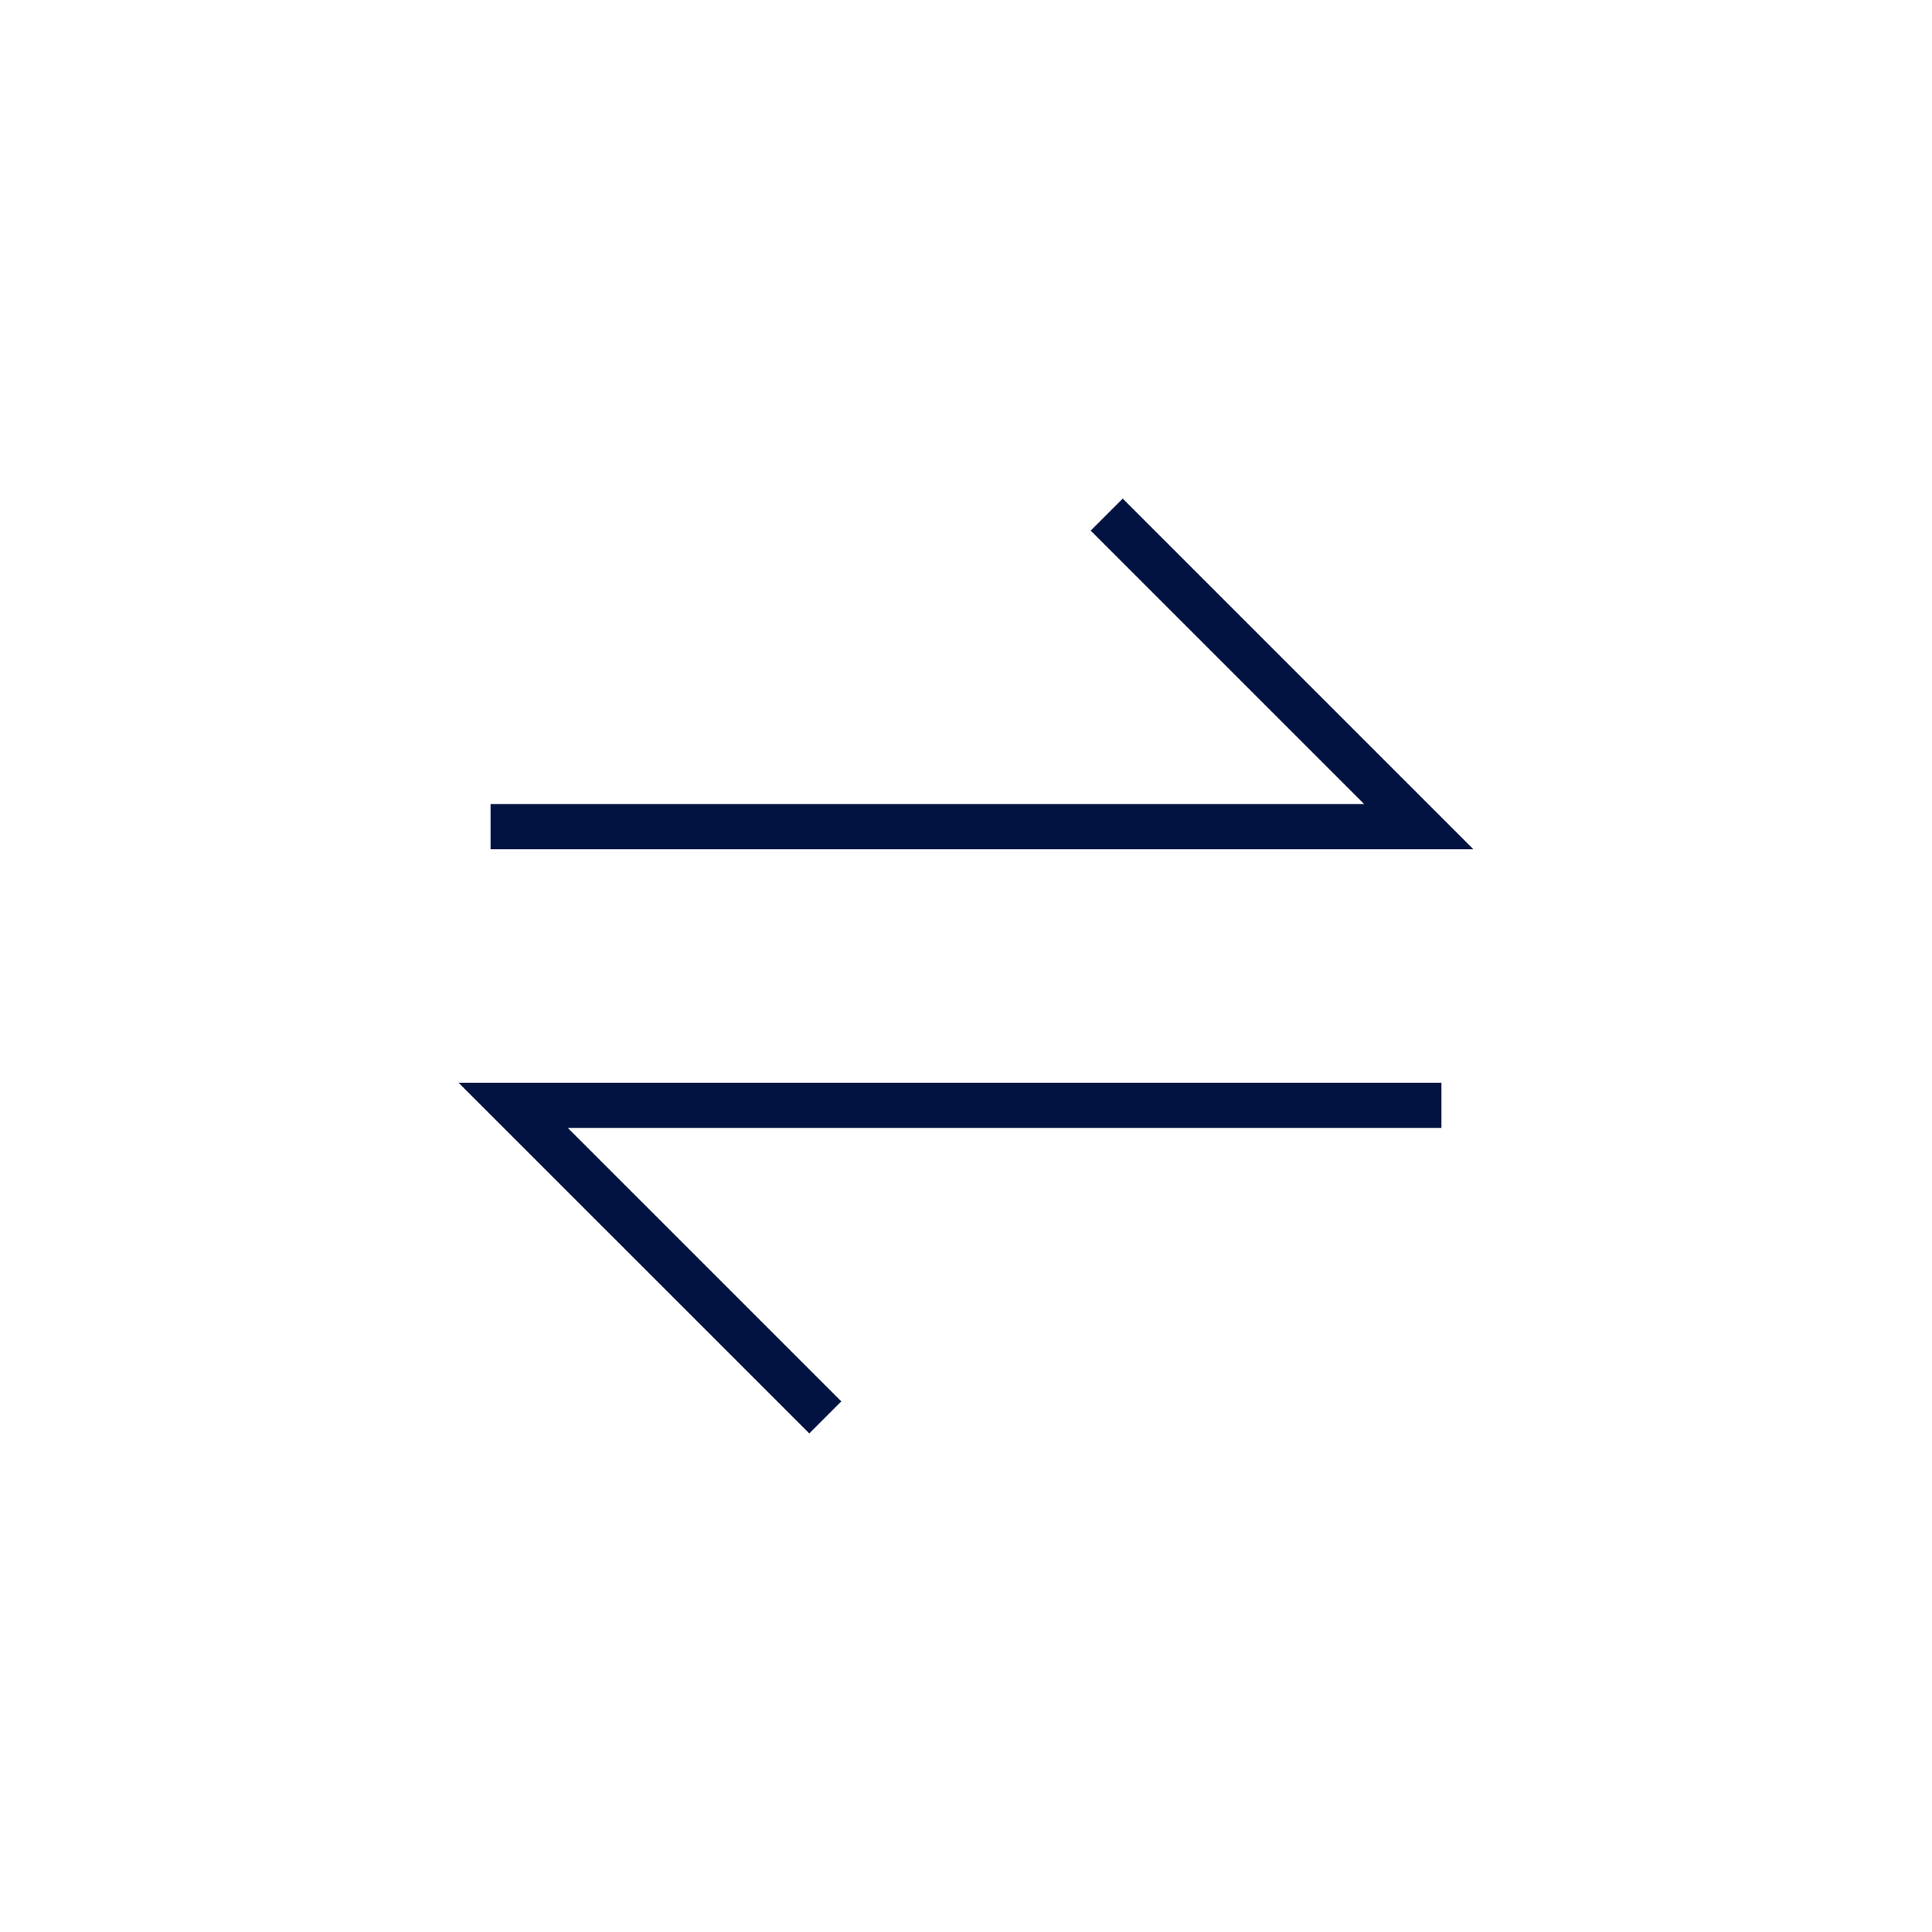 <svg width="64" height="64" viewBox="0 0 64 64" fill="none" xmlns="http://www.w3.org/2000/svg">
<path d="M17 27.385H47L37.192 17.577" stroke="#021342" stroke-width="1.5" stroke-miterlimit="10" stroke-linecap="square"/>
<path d="M47 36.616H17L26.808 46.423" stroke="#021342" stroke-width="1.5" stroke-miterlimit="10" stroke-linecap="square"/>
</svg>

